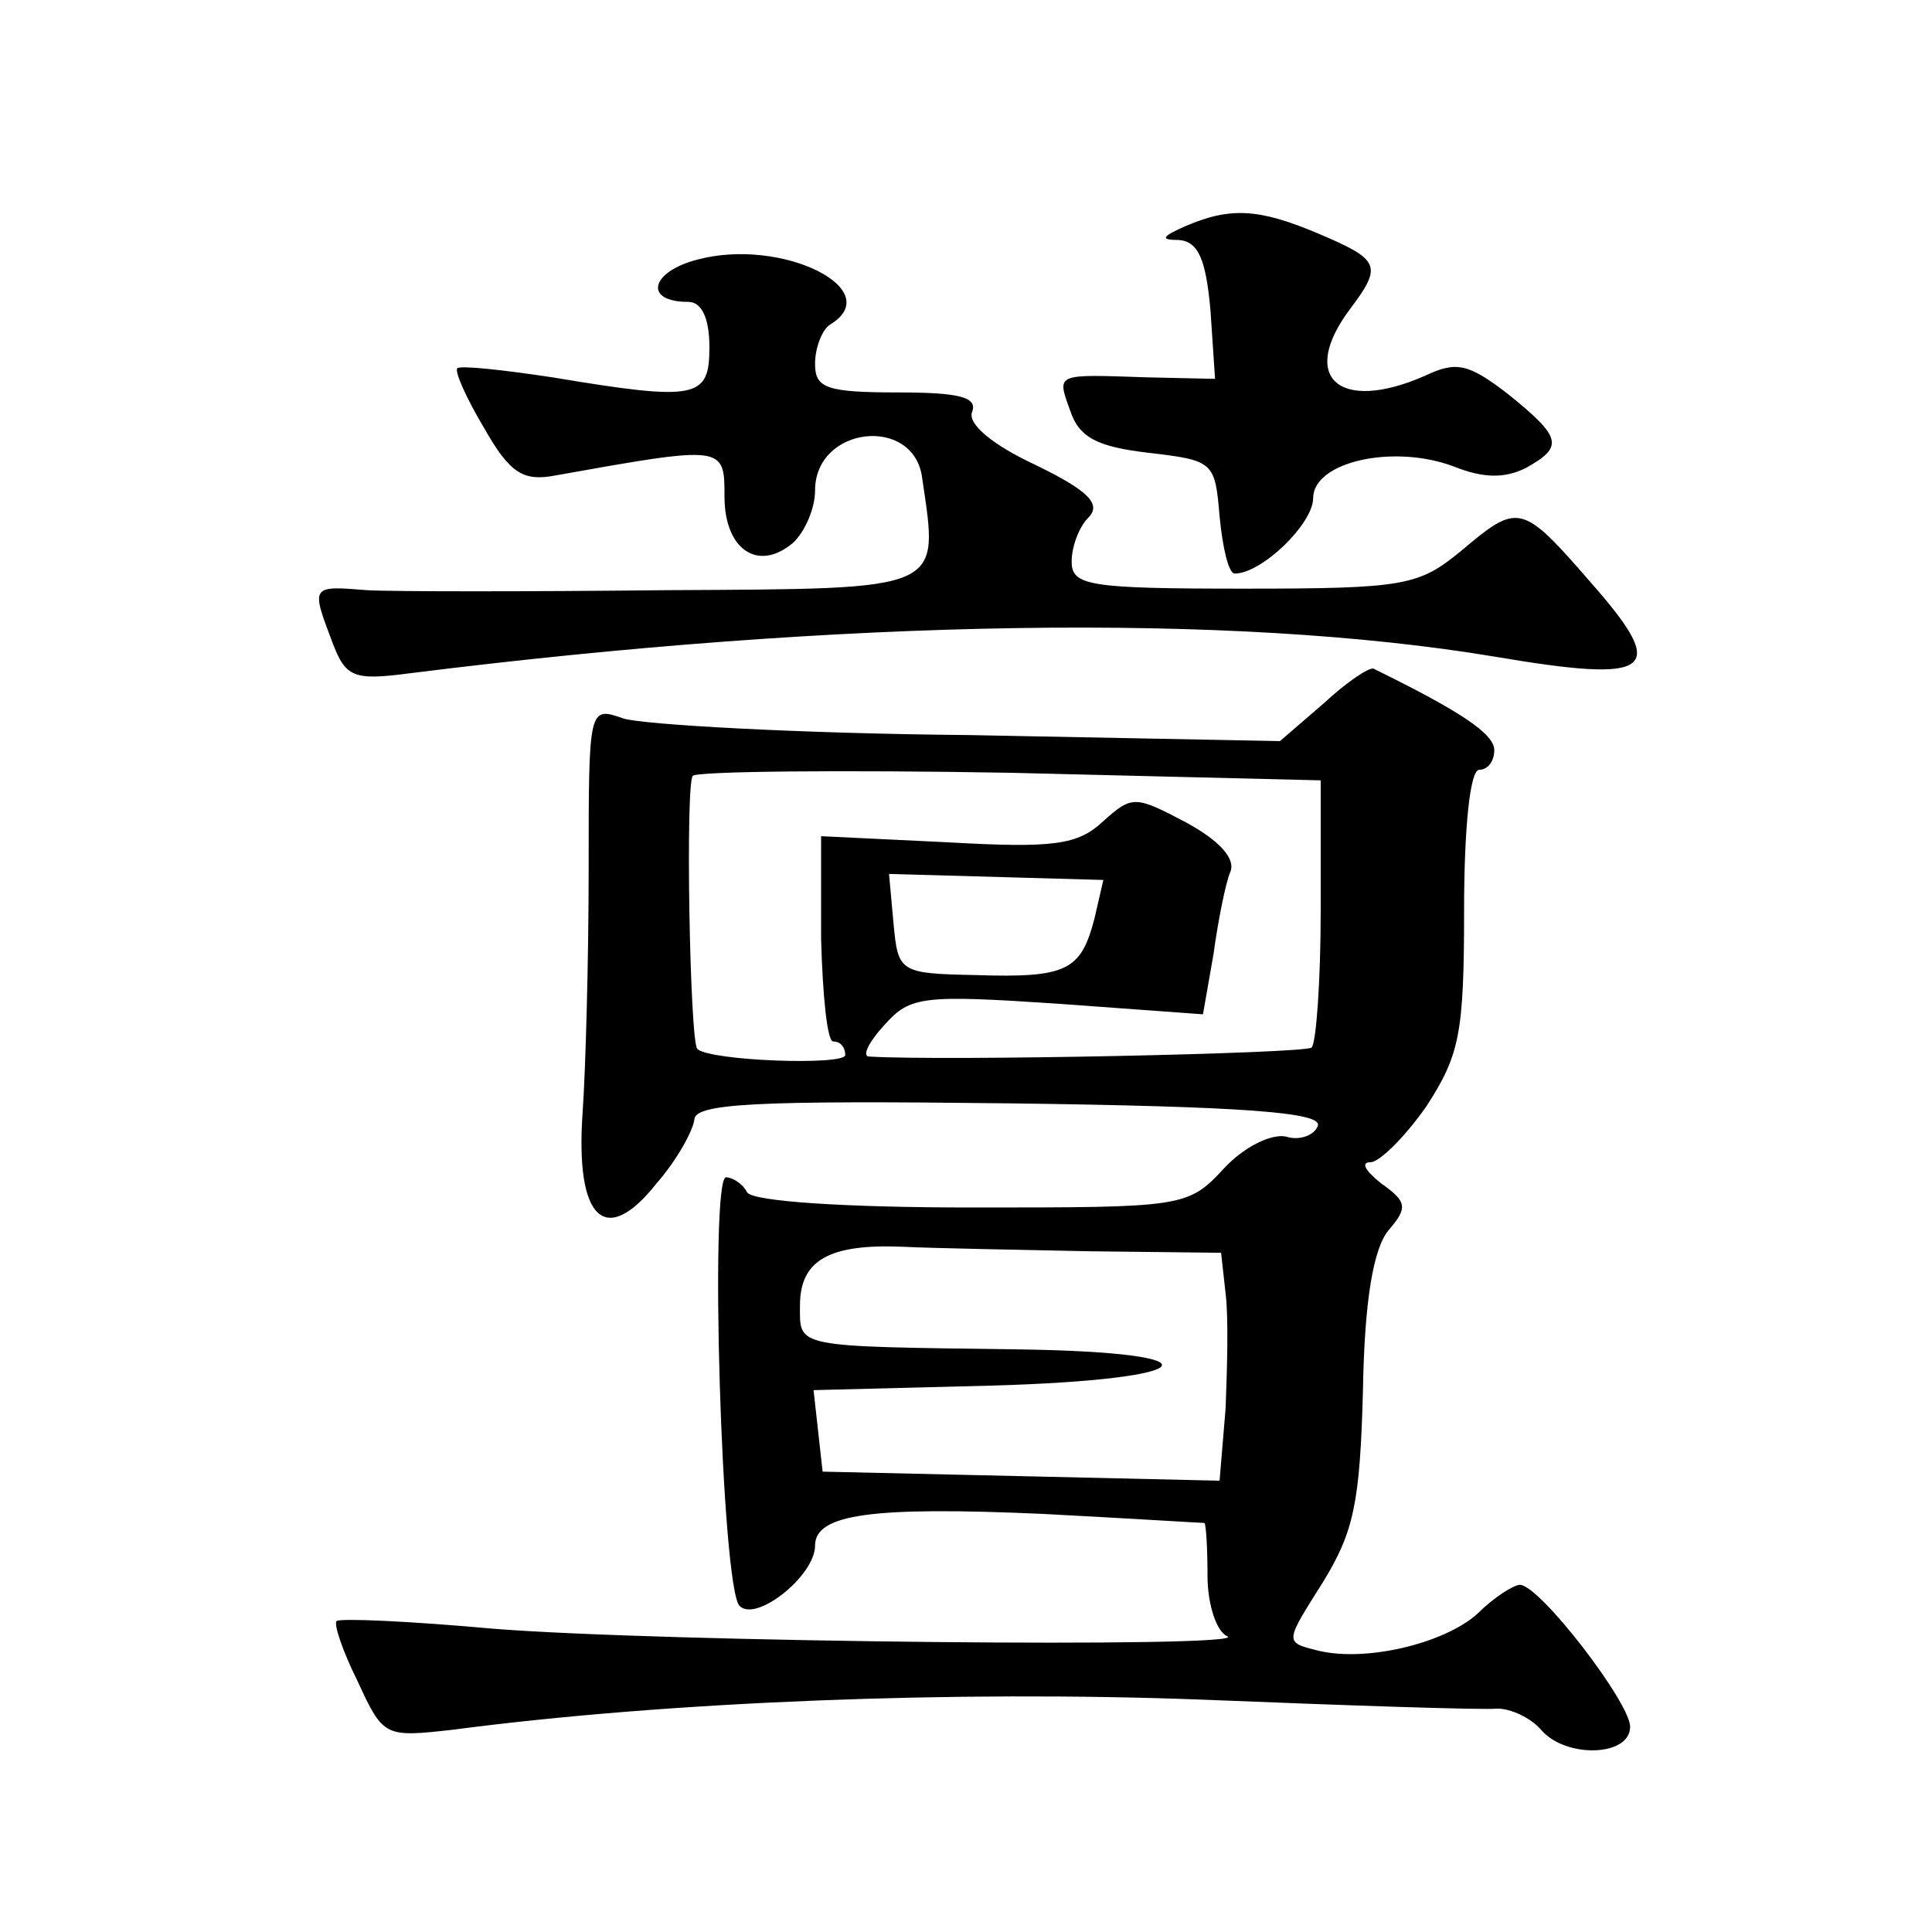 <?xml version="1.0" standalone="no"?>
<!DOCTYPE svg PUBLIC "-//W3C//DTD SVG 20010904//EN"
 "http://www.w3.org/TR/2001/REC-SVG-20010904/DTD/svg10.dtd">
<svg version="1.0" xmlns="http://www.w3.org/2000/svg"
 width="128pt" height="128pt" viewBox="0 0 128 128"
 preserveAspectRatio="xMidYMid meet">
<g transform="translate(0,128) scale(0.1,-0.1)"
fill="#0" stroke="none">
<path d="M785 1130 c-16 -7 -16 -9 -4 -9 13 -1 18 -13 21 -47 l3 -45 -45 1 c-61
2 -60 3 -51 -22 6 -18 18 -24 52 -28 43 -5 44 -6 47 -42 2 -21 6 -38 10 -38 18
0 52 33 52 50 0 24 53 36 93 21 20 -8 34 -8 48 -1 25 14 24 20 -12 49 -26 20 -34
22 -55 12 -57 -25 -84 -1 -49 45 21 28 19 32 -21 49 -40 17 -59 18 -89 5z M462
1108 c-31 -8 -36 -28 -6 -28 9 0 14 -11 14 -30 0 -34 -8 -36 -104 -20 -33 5 -61
8 -63 6 -2 -2 6 -20 18 -40 17 -30 26 -35 47 -31 112 20 112 20 112 -14 0 -35 22
-50 45 -31 8 7 15 23 15 35 0 43 66 50 71 8 11 -75 16 -73 -169 -74 -92 -1 -182
-1 -199 0 -37 3 -37 3 -23 -34 9 -24 14 -26 52 -21 287 36 544 40 718 11 106 -18
116 -10 64 49 -46 53 -48 53 -86 21 -28 -23 -37 -25 -144 -25 -103 0 -114 2 -114
18 0 10 5 23 11 29 9 9 0 18 -35 35 -28 13 -45 27 -42 35 4 10 -9 13 -49 13 -48
0 -55 3 -55 19 0 11 5 23 10 26 38 23 -32 58 -88 43z M877 814 l-29 -25 -206 4
c-114 1 -217 7 -229 11 -23 8 -23 8 -23 -100 0 -60 -2 -132 -4 -161 -5 -71 15 -90
49 -47 14 16 24 35 25 42 0 11 40 13 209 11 155 -2 208 -6 204 -15 -2 -6 -12 -10
-21 -7 -10 2 -28 -7 -41 -21 -24 -26 -27 -26 -167 -26 -84 0 -145 4 -149 10 -3
6 -10 10 -14 10 -11 0 -3 -272 9 -284 11 -11 50 20 50 40 0 21 38 26 151 21 57
-3 105 -6 107 -6 1 -1 2 -16 2 -35 0 -19 6 -37 13 -40 19 -8 -377 -4 -487 5 -55
5 -101 7 -103 5 -2 -2 4 -20 14 -40 17 -37 18 -37 63 -32 144 19 335 26 495 20
99 -4 188 -7 197 -6 9 0 22 -6 29 -14 16 -19 59 -18 59 2 0 16 -60 94 -73 94 -4
0 -17 -8 -28 -19 -22 -20 -76 -33 -108 -24 -20 5 -19 6 5 44 21 34 25 53 27 128
1 60 7 94 17 106 13 15 12 19 -5 31 -10 8 -14 14 -7 14 6 0 23 17 37 37 22 34 25
48 25 130 0 55 4 93 10 93 6 0 10 6 10 13 0 11 -23 26 -80 54 -3 1 -18 -9 -33 -23z
m-2 -137 c0 -47 -3 -88 -6 -91 -3 -4 -244 -9 -293 -6 -5 0 -1 9 10 21 17 19 25
20 115 14 l96 -7 7 40 c3 22 8 47 11 54 4 9 -7 21 -29 33 -34 18 -36 18 -55 1 -17
-16 -33 -18 -104 -14 l-83 4 0 -68 c1 -37 4 -68 8 -68 5 0 8 -4 8 -9 0 -7 -89 -4
-98 4 -5 5 -8 176 -3 181 3 3 98 4 211 2 l205 -5 0 -86z m-150 -6 c-9 -34 -18 -39
-79 -37 -50 1 -51 2 -54 34 l-3 33 71 -2 71 -2 -6 -26z m-3 -220 l87 -1 3 -27 c2
-16 1 -50 0 -76 l-4 -48 -131 3 -132 3 -3 27 -3 27 118 3 c140 4 154 22 18 24 -150
2 -145 1 -145 29 0 30 19 41 68 39 20 -1 76 -2 124 -3z"/>
</g>
</svg>
